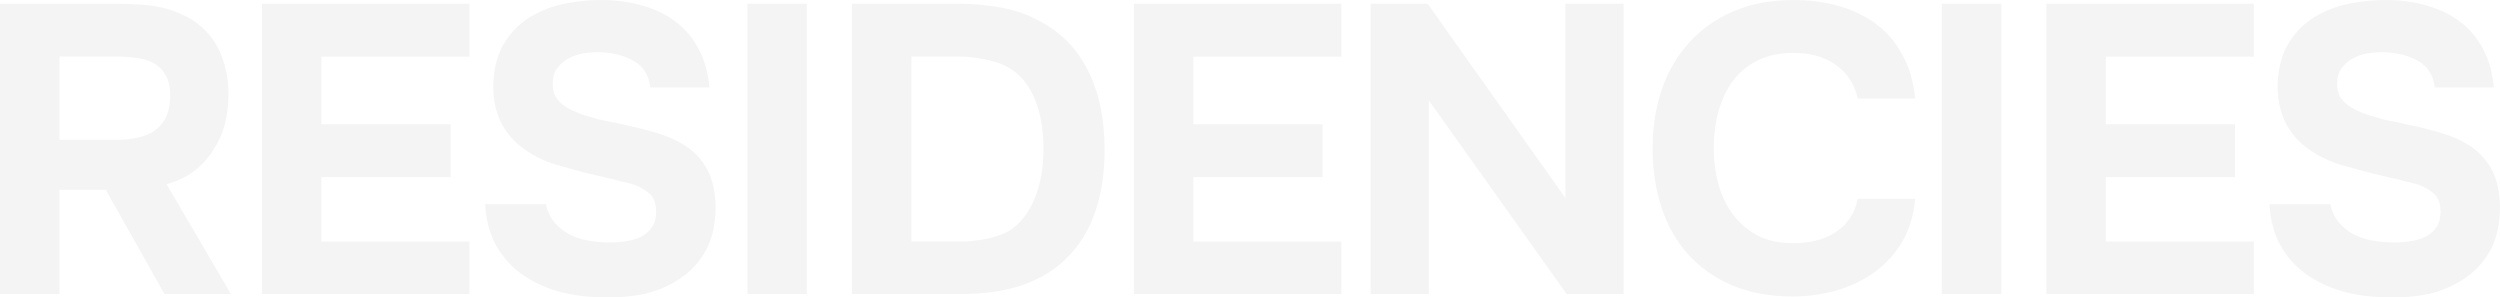 <?xml version="1.0" encoding="UTF-8"?> <svg xmlns="http://www.w3.org/2000/svg" width="1160" height="138" viewBox="0 0 1160 138" fill="none"><path d="M53.663 1.731C57.215 1.731 60.768 1.858 64.32 2.112C67.872 2.238 71.361 2.682 74.786 3.443C78.211 4.204 81.51 5.346 84.681 6.868C87.98 8.263 91.025 10.229 93.816 12.765C98.256 16.823 101.427 21.706 103.33 27.413C105.233 32.994 106.121 38.701 105.994 44.535C105.867 52.398 104.472 59.056 101.808 64.51C99.271 69.963 95.782 74.592 91.342 78.397C87.282 81.695 82.588 84.041 77.26 85.436L107.136 136.42H76.308L49.096 88.099H27.593V136.42H0V1.731H53.663ZM53.853 64.89C57.279 64.89 60.514 64.573 63.559 63.939C66.603 63.305 69.204 62.29 71.361 60.895C73.644 59.373 75.42 57.407 76.689 54.998C78.084 52.461 78.846 49.291 78.972 45.486C79.099 41.428 78.528 38.13 77.26 35.593C75.991 33.057 74.215 31.091 71.931 29.696C69.775 28.301 67.174 27.413 64.129 27.033C61.212 26.526 57.977 26.272 54.424 26.272H27.593V64.89H53.853Z" fill="#E3E3E3" fill-opacity="0.4"></path><path d="M217.833 1.731V26.272H149.136V57.661H209.079V82.202H149.136V112.069H217.833V136.42H121.544V1.731H217.833Z" fill="#E3E3E3" fill-opacity="0.4"></path><path d="M301.789 40.54C301.027 34.833 298.49 30.774 294.177 28.364C289.863 25.828 284.472 24.433 278.002 24.179C275.718 24.179 273.308 24.369 270.771 24.75C268.36 25.13 266.077 25.891 263.92 27.033C261.763 28.174 259.987 29.696 258.592 31.599C257.196 33.501 256.498 35.847 256.498 38.637C256.372 41.554 257.069 44.027 258.592 46.057C260.241 48.086 262.398 49.734 265.062 51.003C266.965 51.891 268.994 52.715 271.151 53.476C273.435 54.11 275.655 54.744 277.811 55.378C279.968 55.886 282.061 56.329 284.091 56.71C286.121 57.09 287.897 57.471 289.419 57.851C294.875 58.993 300.139 60.324 305.214 61.846C310.288 63.368 314.792 65.461 318.725 68.124C322.658 70.787 325.829 74.339 328.24 78.778C330.65 83.216 331.919 88.987 332.046 96.089C332.046 103.825 330.587 110.42 327.669 115.874C324.751 121.327 320.818 125.703 315.87 129C311.177 132.298 305.721 134.707 299.505 136.229C293.289 137.624 286.438 138.195 278.953 137.941C271.722 137.815 264.935 136.863 258.592 135.088C252.248 133.186 246.603 130.459 241.655 126.908C236.835 123.357 232.965 118.918 230.047 113.591C227.13 108.264 225.48 101.987 225.1 94.757H253.263C254.025 98.055 255.293 100.782 257.069 102.938C258.845 105.094 260.939 106.869 263.349 108.264C265.759 109.659 268.424 110.674 271.341 111.308C274.386 111.942 277.431 112.323 280.476 112.45C283.647 112.576 286.692 112.45 289.61 112.069C292.528 111.689 295.065 110.991 297.222 109.977C299.505 108.835 301.281 107.313 302.55 105.411C303.818 103.508 304.453 101.099 304.453 98.182C304.453 94.123 303.184 91.143 300.647 89.241C298.236 87.338 295.572 86.007 292.654 85.246C290.625 84.738 288.785 84.294 287.136 83.914C285.614 83.407 284.091 83.026 282.569 82.772C281.046 82.392 279.461 82.011 277.811 81.631C276.162 81.251 274.259 80.807 272.103 80.299C267.282 79.031 262.271 77.636 257.069 76.114C251.995 74.465 247.428 72.183 243.368 69.266C238.42 65.841 234.678 61.466 232.141 56.139C229.73 50.812 228.652 44.915 228.906 38.447C229.286 30.838 231.062 24.56 234.234 19.613C237.405 14.54 241.465 10.546 246.413 7.629C251.36 4.712 256.816 2.682 262.778 1.541C268.741 0.399 274.703 -0.108 280.666 0.019C287.263 0.146 293.352 1.097 298.934 2.873C304.643 4.521 309.591 6.994 313.777 10.292C318.091 13.589 321.579 17.775 324.243 22.848C326.908 27.921 328.557 33.818 329.191 40.54H301.789Z" fill="#E3E3E3" fill-opacity="0.4"></path><path d="M374.383 136.42H346.79V1.731H374.383V136.42Z" fill="#E3E3E3" fill-opacity="0.4"></path><path d="M395.301 136.42V1.731H444.968C451.438 1.731 457.781 2.302 463.997 3.443C470.214 4.458 476.176 6.487 481.885 9.531C492.034 14.731 499.646 22.404 504.72 32.55C509.922 42.696 512.523 54.934 512.523 69.266C512.523 90.953 506.877 107.567 495.586 119.108C484.422 130.649 467.993 136.42 446.3 136.42H395.301ZM446.49 112.069C448.266 112.069 450.169 111.942 452.199 111.689C454.229 111.435 456.259 111.118 458.288 110.737C460.318 110.23 462.221 109.659 463.997 109.025C465.773 108.391 467.296 107.694 468.564 106.933C473.766 103.382 477.635 98.372 480.172 91.904C482.837 85.309 484.169 77.763 484.169 69.266C484.169 62.544 483.407 56.456 481.885 51.003C480.363 45.549 478.016 40.92 474.844 37.115C471.292 32.93 466.725 30.077 461.143 28.555C455.688 27.033 450.296 26.272 444.968 26.272H422.894V112.069H446.49Z" fill="#E3E3E3" fill-opacity="0.4"></path><path d="M622.425 1.731V26.272H553.729V57.661H613.672V82.202H553.729V112.069H622.425V136.42H526.136V1.731H622.425Z" fill="#E3E3E3" fill-opacity="0.4"></path><path d="M662.423 1.731L726.362 91.904V1.731H753.384V136.42H726.933L662.994 46.627V136.42H635.972V1.731H662.423Z" fill="#E3E3E3" fill-opacity="0.4"></path><path d="M795.173 68.695C795.173 74.402 795.871 79.919 797.266 85.246C798.789 90.572 801.009 95.265 803.927 99.323C806.971 103.382 810.777 106.679 815.344 109.216C820.038 111.625 825.62 112.83 832.09 112.83C840.21 112.83 846.87 111.055 852.071 107.503C857.4 103.825 860.698 98.752 861.967 92.284H888.608C887.974 99.767 886.007 106.362 882.709 112.069C879.41 117.649 875.16 122.342 869.959 126.147C864.758 129.951 858.859 132.805 852.262 134.707C845.665 136.61 838.814 137.561 831.71 137.561C821.18 137.561 811.856 135.849 803.736 132.425C795.744 129 788.957 124.244 783.375 118.157C777.92 112.069 773.797 104.84 771.006 96.47C768.215 88.099 766.819 78.904 766.819 68.885C766.819 59.12 768.215 50.052 771.006 41.681C773.924 33.184 778.173 25.891 783.755 19.804C789.337 13.589 796.125 8.77 804.117 5.346C812.236 1.795 821.561 0.019 832.09 0.019C839.448 0.019 846.362 0.907 852.833 2.682C859.303 4.458 865.075 7.185 870.149 10.863C875.224 14.54 879.347 19.297 882.519 25.13C885.817 30.838 887.847 37.686 888.608 45.676H861.967C860.571 39.208 857.273 34.072 852.071 30.267C846.87 26.462 840.21 24.56 832.09 24.56C825.62 24.56 820.038 25.765 815.344 28.174C810.777 30.457 806.971 33.628 803.927 37.686C801.009 41.745 798.789 46.501 797.266 51.954C795.871 57.281 795.173 62.861 795.173 68.695Z" fill="#E3E3E3" fill-opacity="0.4"></path><path d="M928.58 136.42H900.988V1.731H928.58V136.42Z" fill="#E3E3E3" fill-opacity="0.4"></path><path d="M1045.79 1.731V26.272H977.091V57.661H1037.03V82.202H977.091V112.069H1045.79V136.42H949.498V1.731H1045.79Z" fill="#E3E3E3" fill-opacity="0.4"></path><path d="M1129.74 40.54C1128.98 34.833 1126.44 30.774 1122.13 28.364C1117.82 25.828 1112.43 24.433 1105.96 24.179C1103.67 24.179 1101.26 24.369 1098.72 24.75C1096.31 25.13 1094.03 25.891 1091.87 27.033C1089.72 28.174 1087.94 29.696 1086.55 31.599C1085.15 33.501 1084.45 35.847 1084.45 38.637C1084.33 41.554 1085.02 44.027 1086.55 46.057C1088.2 48.086 1090.35 49.734 1093.02 51.003C1094.92 51.891 1096.95 52.715 1099.11 53.476C1101.39 54.11 1103.61 54.744 1105.77 55.378C1107.92 55.886 1110.02 56.329 1112.05 56.71C1114.08 57.09 1115.85 57.471 1117.37 57.851C1122.83 58.993 1128.09 60.324 1133.17 61.846C1138.24 63.368 1142.75 65.461 1146.68 68.124C1150.61 70.787 1153.78 74.339 1156.19 78.778C1158.6 83.216 1159.87 88.987 1160 96.089C1160 103.825 1158.54 110.42 1155.62 115.874C1152.71 121.327 1148.77 125.703 1143.82 129C1139.13 132.298 1133.68 134.707 1127.46 136.229C1121.24 137.624 1114.39 138.195 1106.91 137.941C1099.68 137.815 1092.89 136.863 1086.55 135.088C1080.2 133.186 1074.56 130.459 1069.61 126.908C1064.79 123.357 1060.92 118.918 1058 113.591C1055.08 108.264 1053.43 101.987 1053.05 94.757H1081.22C1081.98 98.055 1083.25 100.782 1085.02 102.938C1086.8 105.094 1088.89 106.869 1091.3 108.264C1093.71 109.659 1096.38 110.674 1099.3 111.308C1102.34 111.942 1105.39 112.323 1108.43 112.45C1111.6 112.576 1114.65 112.45 1117.56 112.069C1120.48 111.689 1123.02 110.991 1125.18 109.977C1127.46 108.835 1129.24 107.313 1130.5 105.411C1131.77 103.508 1132.41 101.099 1132.41 98.182C1132.41 94.123 1131.14 91.143 1128.6 89.241C1126.19 87.338 1123.53 86.007 1120.61 85.246C1118.58 84.738 1116.74 84.294 1115.09 83.914C1113.57 83.407 1112.05 83.026 1110.52 82.772C1109 82.392 1107.42 82.011 1105.77 81.631C1104.12 81.251 1102.21 80.807 1100.06 80.299C1095.24 79.031 1090.23 77.636 1085.02 76.114C1079.95 74.465 1075.38 72.183 1071.32 69.266C1066.37 65.841 1062.63 61.466 1060.09 56.139C1057.68 50.812 1056.61 44.915 1056.86 38.447C1057.24 30.838 1059.02 24.56 1062.19 19.613C1065.36 14.54 1069.42 10.546 1074.37 7.629C1079.31 4.712 1084.77 2.682 1090.73 1.541C1096.7 0.399 1102.66 -0.108 1108.62 0.019C1115.22 0.146 1121.31 1.097 1126.89 2.873C1132.6 4.521 1137.55 6.994 1141.73 10.292C1146.05 13.589 1149.53 17.775 1152.2 22.848C1154.86 27.921 1156.51 33.818 1157.15 40.54H1129.74Z" fill="#E3E3E3" fill-opacity="0.4"></path></svg> 